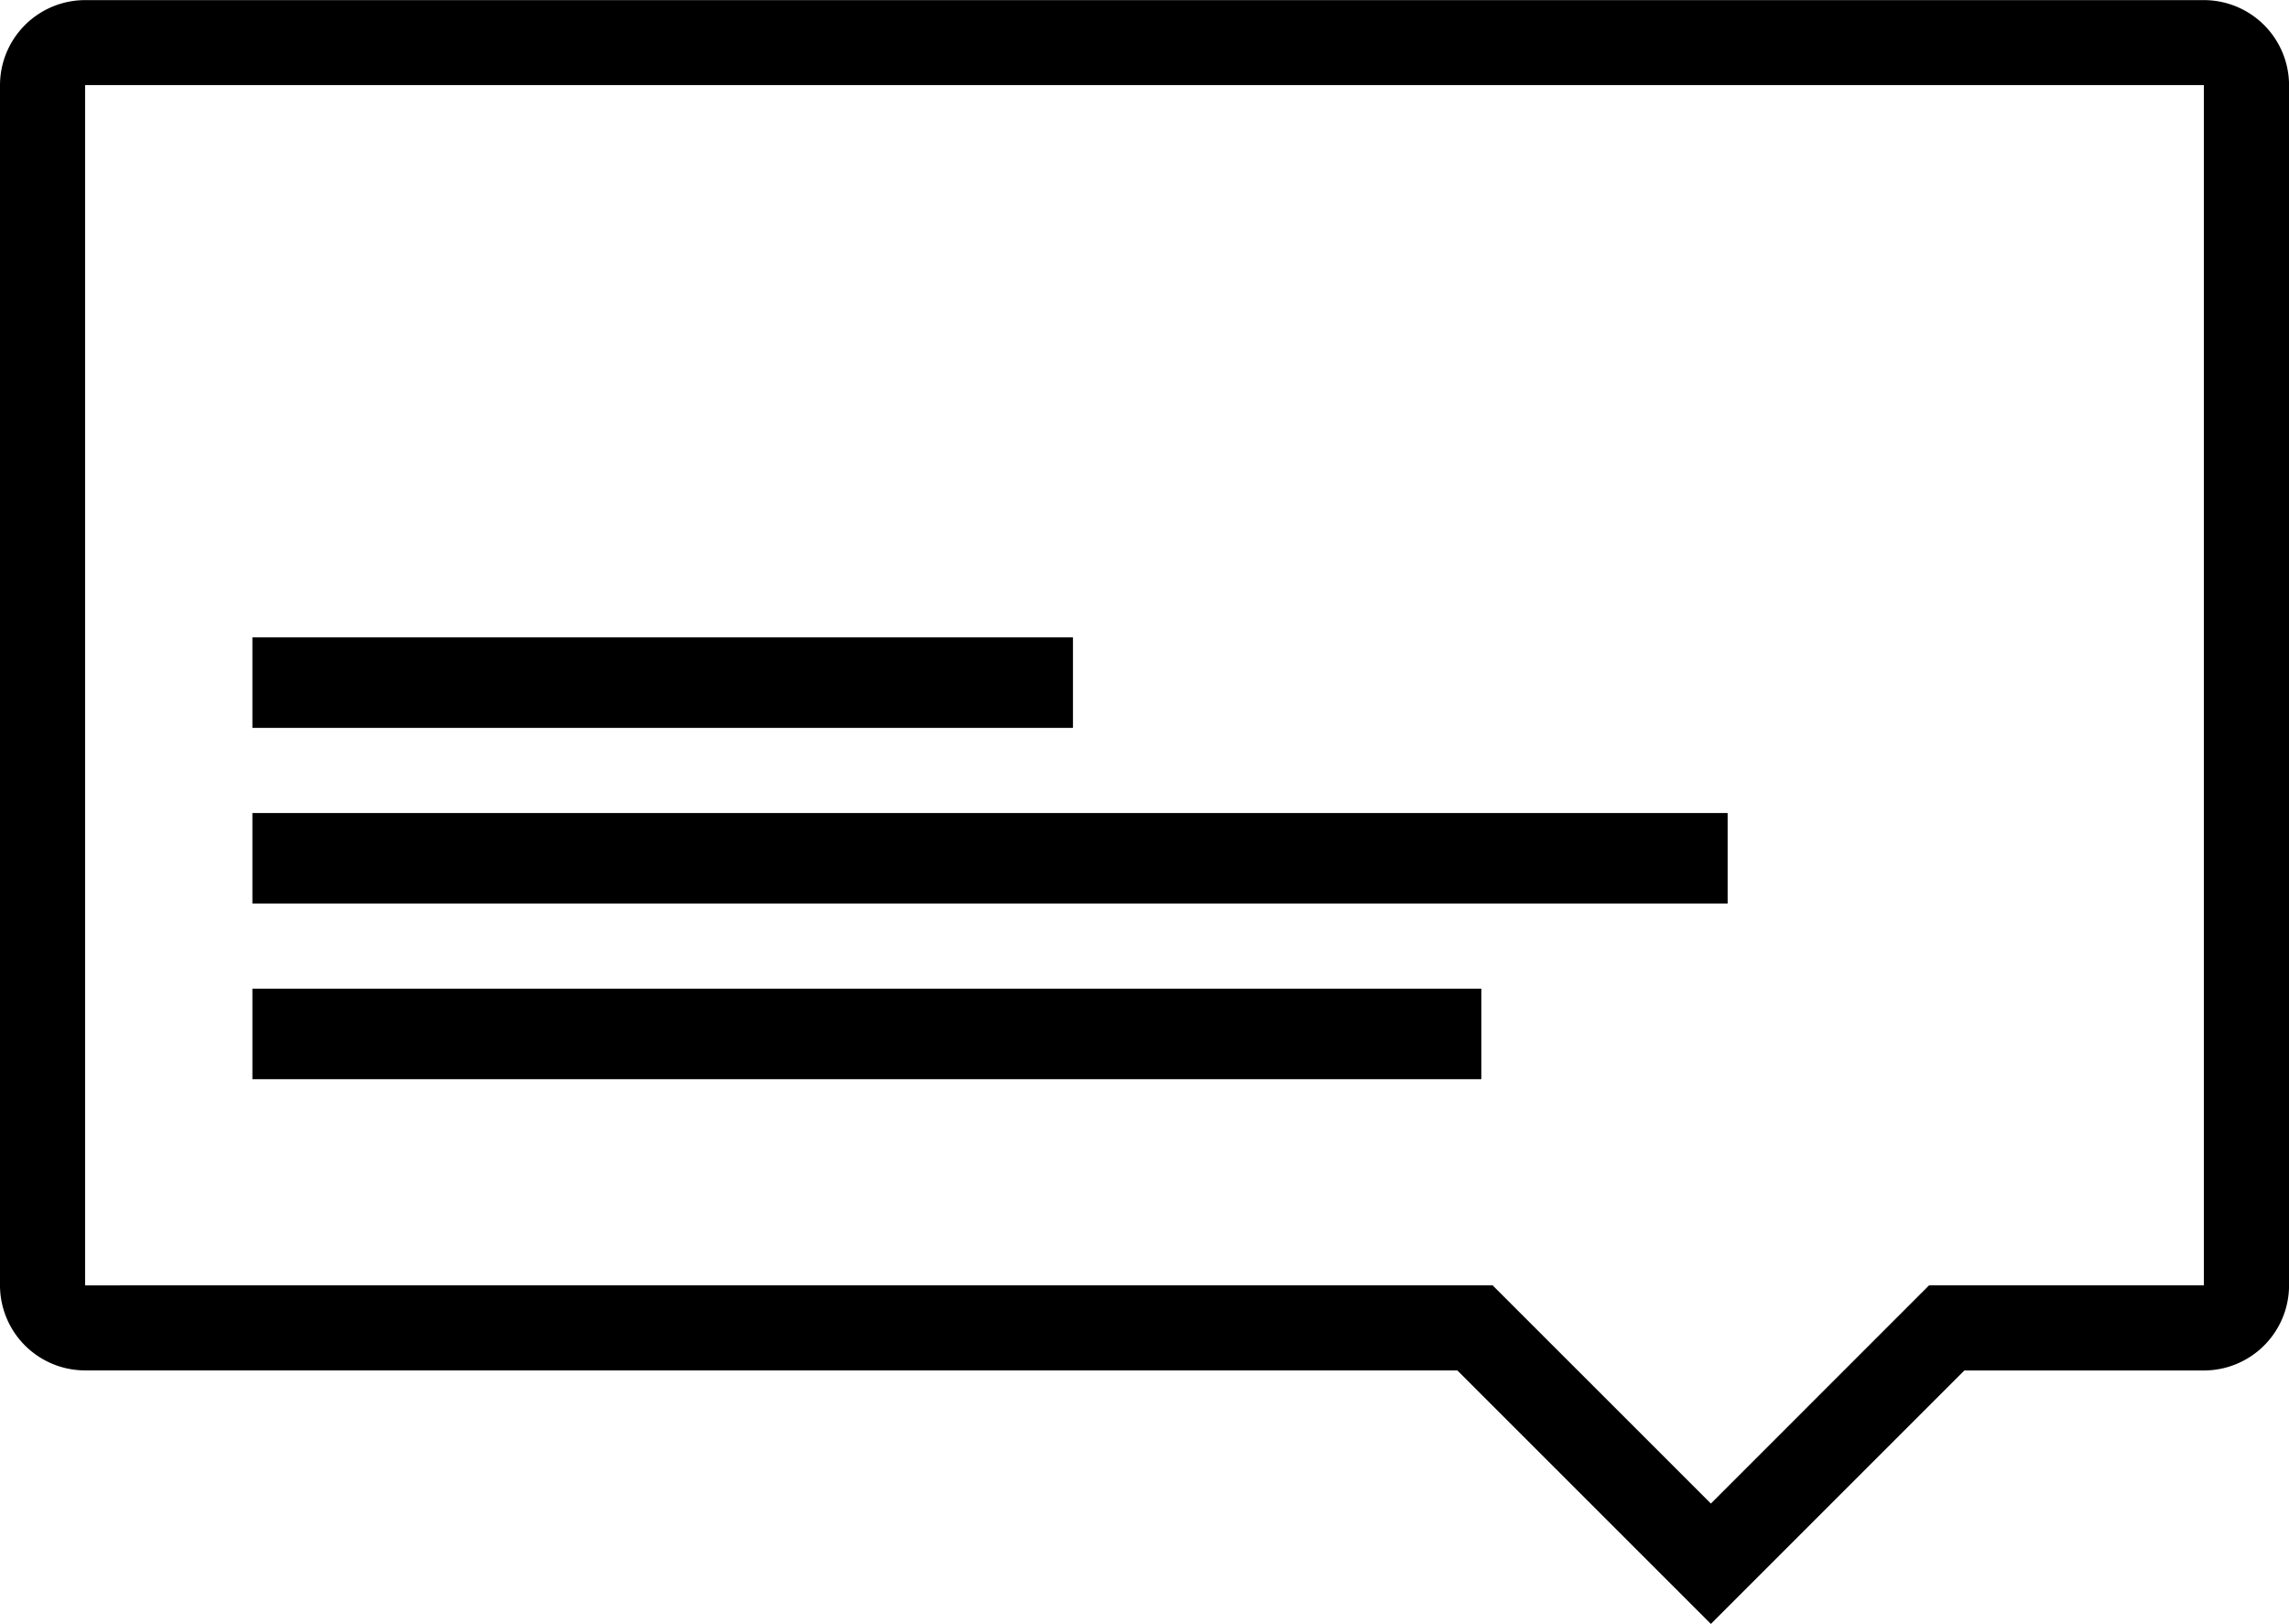 <svg xmlns="http://www.w3.org/2000/svg" width="41.799" height="29.659" viewBox="0 0 41.799 29.659">
  <g id="Group_5795" data-name="Group 5795" transform="translate(-619.607 -263.051)">
    <g id="Group_5792" data-name="Group 5792">
      <path id="Union_9_-_Outline" data-name="Union 9 - Outline" d="M30.242,28.657l-4.63-4.63H.554A1.556,1.556,0,0,1-1,22.474V.552A1.556,1.556,0,0,1,.554-1h38.69A1.556,1.556,0,0,1,40.8.552V22.474a1.556,1.556,0,0,1-1.554,1.554H34.871Zm-4.308-6.184h.322l3.986,3.986,3.985-3.986h5.017V.552H.554V22.474Z" transform="translate(620.607 264.053)"/>
      <path id="Path_13967" data-name="Path 13967" d="M-19271.355-5400.251h-22.441v-1.653h22.441Z" transform="translate(19918.012 5683.012)"/>
      <path id="Path_13969" data-name="Path 13969" d="M-19266.855-5400.251h-26.939v-1.653h26.939Z" transform="translate(19918.01 5679.804)"/>
      <path id="Path_13970" data-name="Path 13970" d="M-19278.812-5400.251h-14.984v-1.653h14.984Z" transform="translate(19918.012 5676.596)"/>
    </g>
  </g>
</svg>
